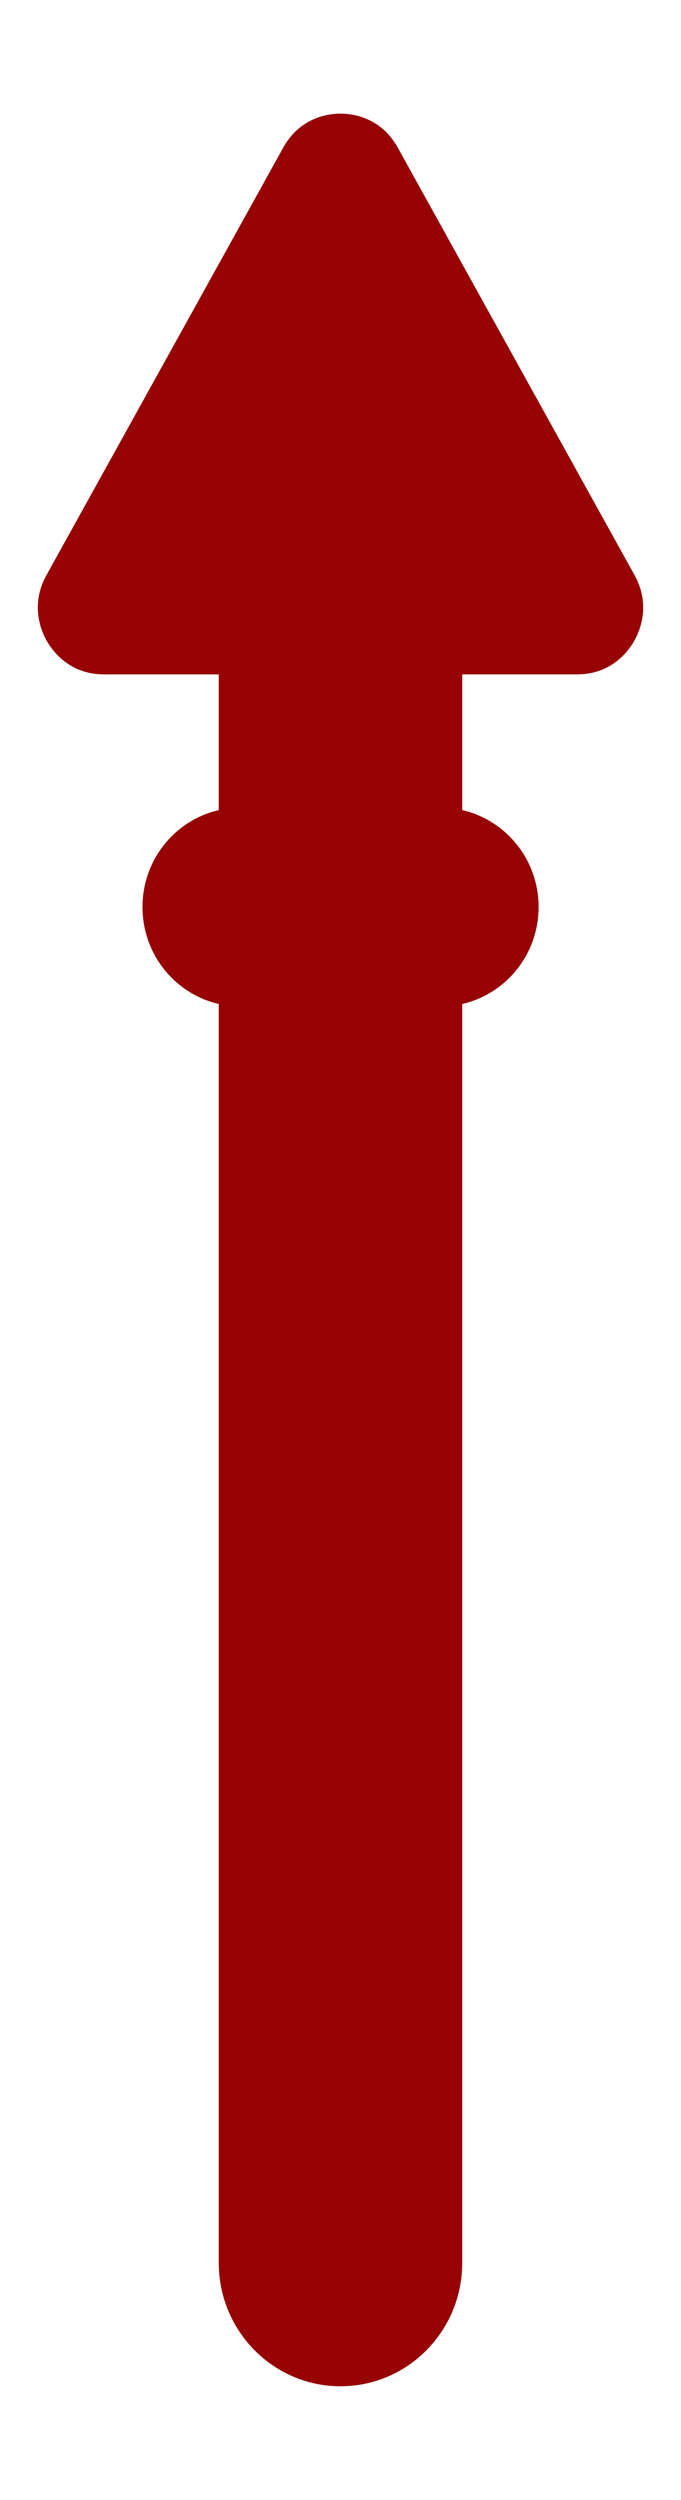 <svg width="15" height="55" id="arrowUp" viewBox="0 0 9 30" fill="none" xmlns="http://www.w3.org/2000/svg">
<path d="M8.386 6.092L5.257 0.449C5.032 0.044 4.653 0 4.5 0C4.347 0 3.968 0.044 3.743 0.449L0.614 6.092C0.394 6.489 0.546 6.836 0.622 6.967C0.698 7.098 0.922 7.402 1.371 7.402H2.891V9.194C2.314 9.326 1.883 9.849 1.883 10.473C1.883 11.098 2.314 11.621 2.891 11.753L2.891 28.369C2.891 29.27 3.611 30 4.5 30C5.389 30 6.109 29.27 6.109 28.369V11.753C6.687 11.621 7.118 11.098 7.118 10.473C7.118 9.848 6.687 9.326 6.109 9.194V7.402H7.629C8.078 7.402 8.303 7.098 8.378 6.967C8.454 6.836 8.606 6.489 8.386 6.092Z" fill="#970303"/>
</svg>
